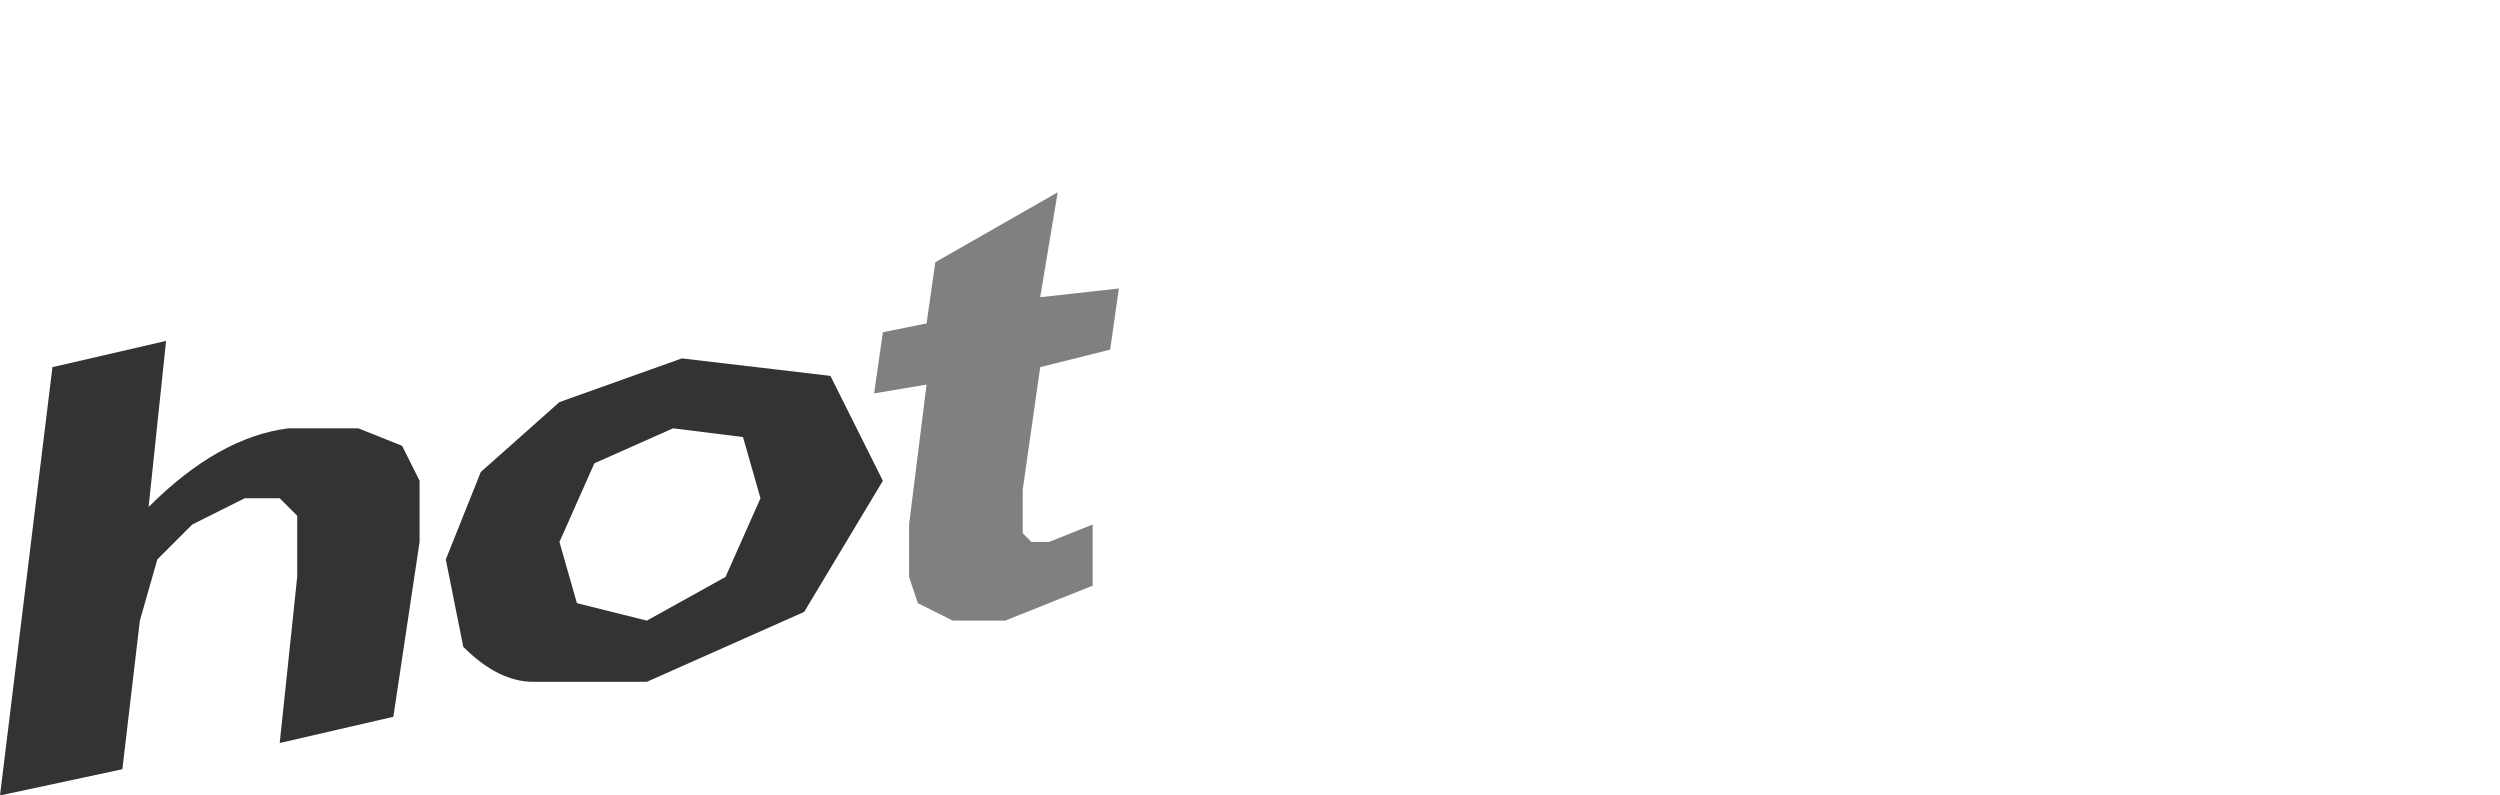 <?xml version="1.0" encoding="UTF-8" standalone="no"?>
<svg xmlns:xlink="http://www.w3.org/1999/xlink" height="4.55px" width="14.3px" xmlns="http://www.w3.org/2000/svg">
  <g transform="matrix(1.0, 0.0, 0.0, 1.0, -29.7, -27.3)">
    <path d="M31.3 30.15 L31.4 30.25 31.4 30.6 31.3 31.55 31.95 31.4 32.1 30.4 32.1 30.05 32.0 29.85 31.75 29.75 31.35 29.75 Q30.95 29.8 30.55 30.2 L30.65 29.25 30.0 29.4 29.7 31.85 30.4 31.7 30.5 30.85 30.6 30.5 30.8 30.3 31.1 30.15 31.3 30.15" fill="#333333" fill-rule="evenodd" stroke="none"/>
    <path d="M34.75 30.05 L34.45 29.45 33.6 29.35 32.9 29.6 32.45 30.0 32.25 30.5 32.35 31.0 Q32.55 31.2 32.75 31.2 L33.4 31.2 34.3 30.8 34.75 30.05 M34.05 30.15 L33.85 30.6 33.4 30.85 33.0 30.75 32.9 30.4 33.1 29.95 33.55 29.75 33.95 29.8 34.05 30.15" fill="#333333" fill-rule="evenodd" stroke="none"/>
    <path d="M34.9 30.3 L34.9 30.6 34.95 30.75 35.15 30.85 35.45 30.85 35.95 30.65 35.95 30.3 35.7 30.4 35.6 30.4 35.55 30.35 35.55 30.1 35.65 29.4 36.05 29.3 36.1 28.95 35.65 29.0 35.75 28.4 35.05 28.8 35.0 29.15 34.75 29.2 34.7 29.55 35.0 29.5 34.9 30.3" fill="#808080" fill-rule="evenodd" stroke="none"/>
    <path d="M36.4 30.4 L37.2 30.5 37.8 30.3 38.25 29.9 38.45 29.35 38.2 28.75 37.4 28.65 36.6 29.0 Q36.2 29.3 36.15 29.8 36.1 30.25 36.4 30.4 M37.75 30.0 L37.2 30.25 36.75 30.2 Q36.55 30.05 36.6 29.7 L36.85 29.15 37.35 28.9 37.85 29.0 Q38.1 29.1 38.0 29.45 L37.75 30.0" fill="#ffffff" fill-rule="evenodd" stroke="none"/>
    <path d="M40.2 28.55 L40.3 29.0 40.05 29.6 39.55 29.85 39.15 29.75 Q38.95 29.6 39.0 29.3 39.0 28.9 39.25 28.75 L39.75 28.45 40.2 28.55 M38.7 28.45 L38.45 30.9 38.85 30.85 38.95 29.95 39.2 30.1 39.55 30.05 40.1 29.85 40.55 29.45 40.75 28.95 40.65 28.5 40.35 28.25 39.8 28.2 39.4 28.35 39.05 28.6 39.1 28.4 38.7 28.45" fill="#ffffff" fill-rule="evenodd" stroke="none"/>
    <path d="M41.05 27.7 L41.5 27.65 41.5 27.3 41.1 27.35 41.05 27.7 M40.85 29.8 L41.25 29.75 41.45 27.95 41.05 28.05 40.85 29.8" fill="#ffffff" fill-rule="evenodd" stroke="none"/>
    <path d="M43.5 28.7 L43.25 29.05 42.85 29.25 42.4 29.15 Q42.15 29.05 42.25 28.7 42.25 28.3 42.5 28.15 L43.0 27.9 43.35 27.9 43.55 28.15 44.0 28.0 43.7 27.65 43.05 27.65 42.45 27.85 42.0 28.25 41.8 28.75 Q41.8 29.2 42.05 29.4 L42.85 29.5 43.5 29.2 43.95 28.65 43.5 28.7" fill="#ffffff" fill-rule="evenodd" stroke="none"/>
  </g>
</svg>
